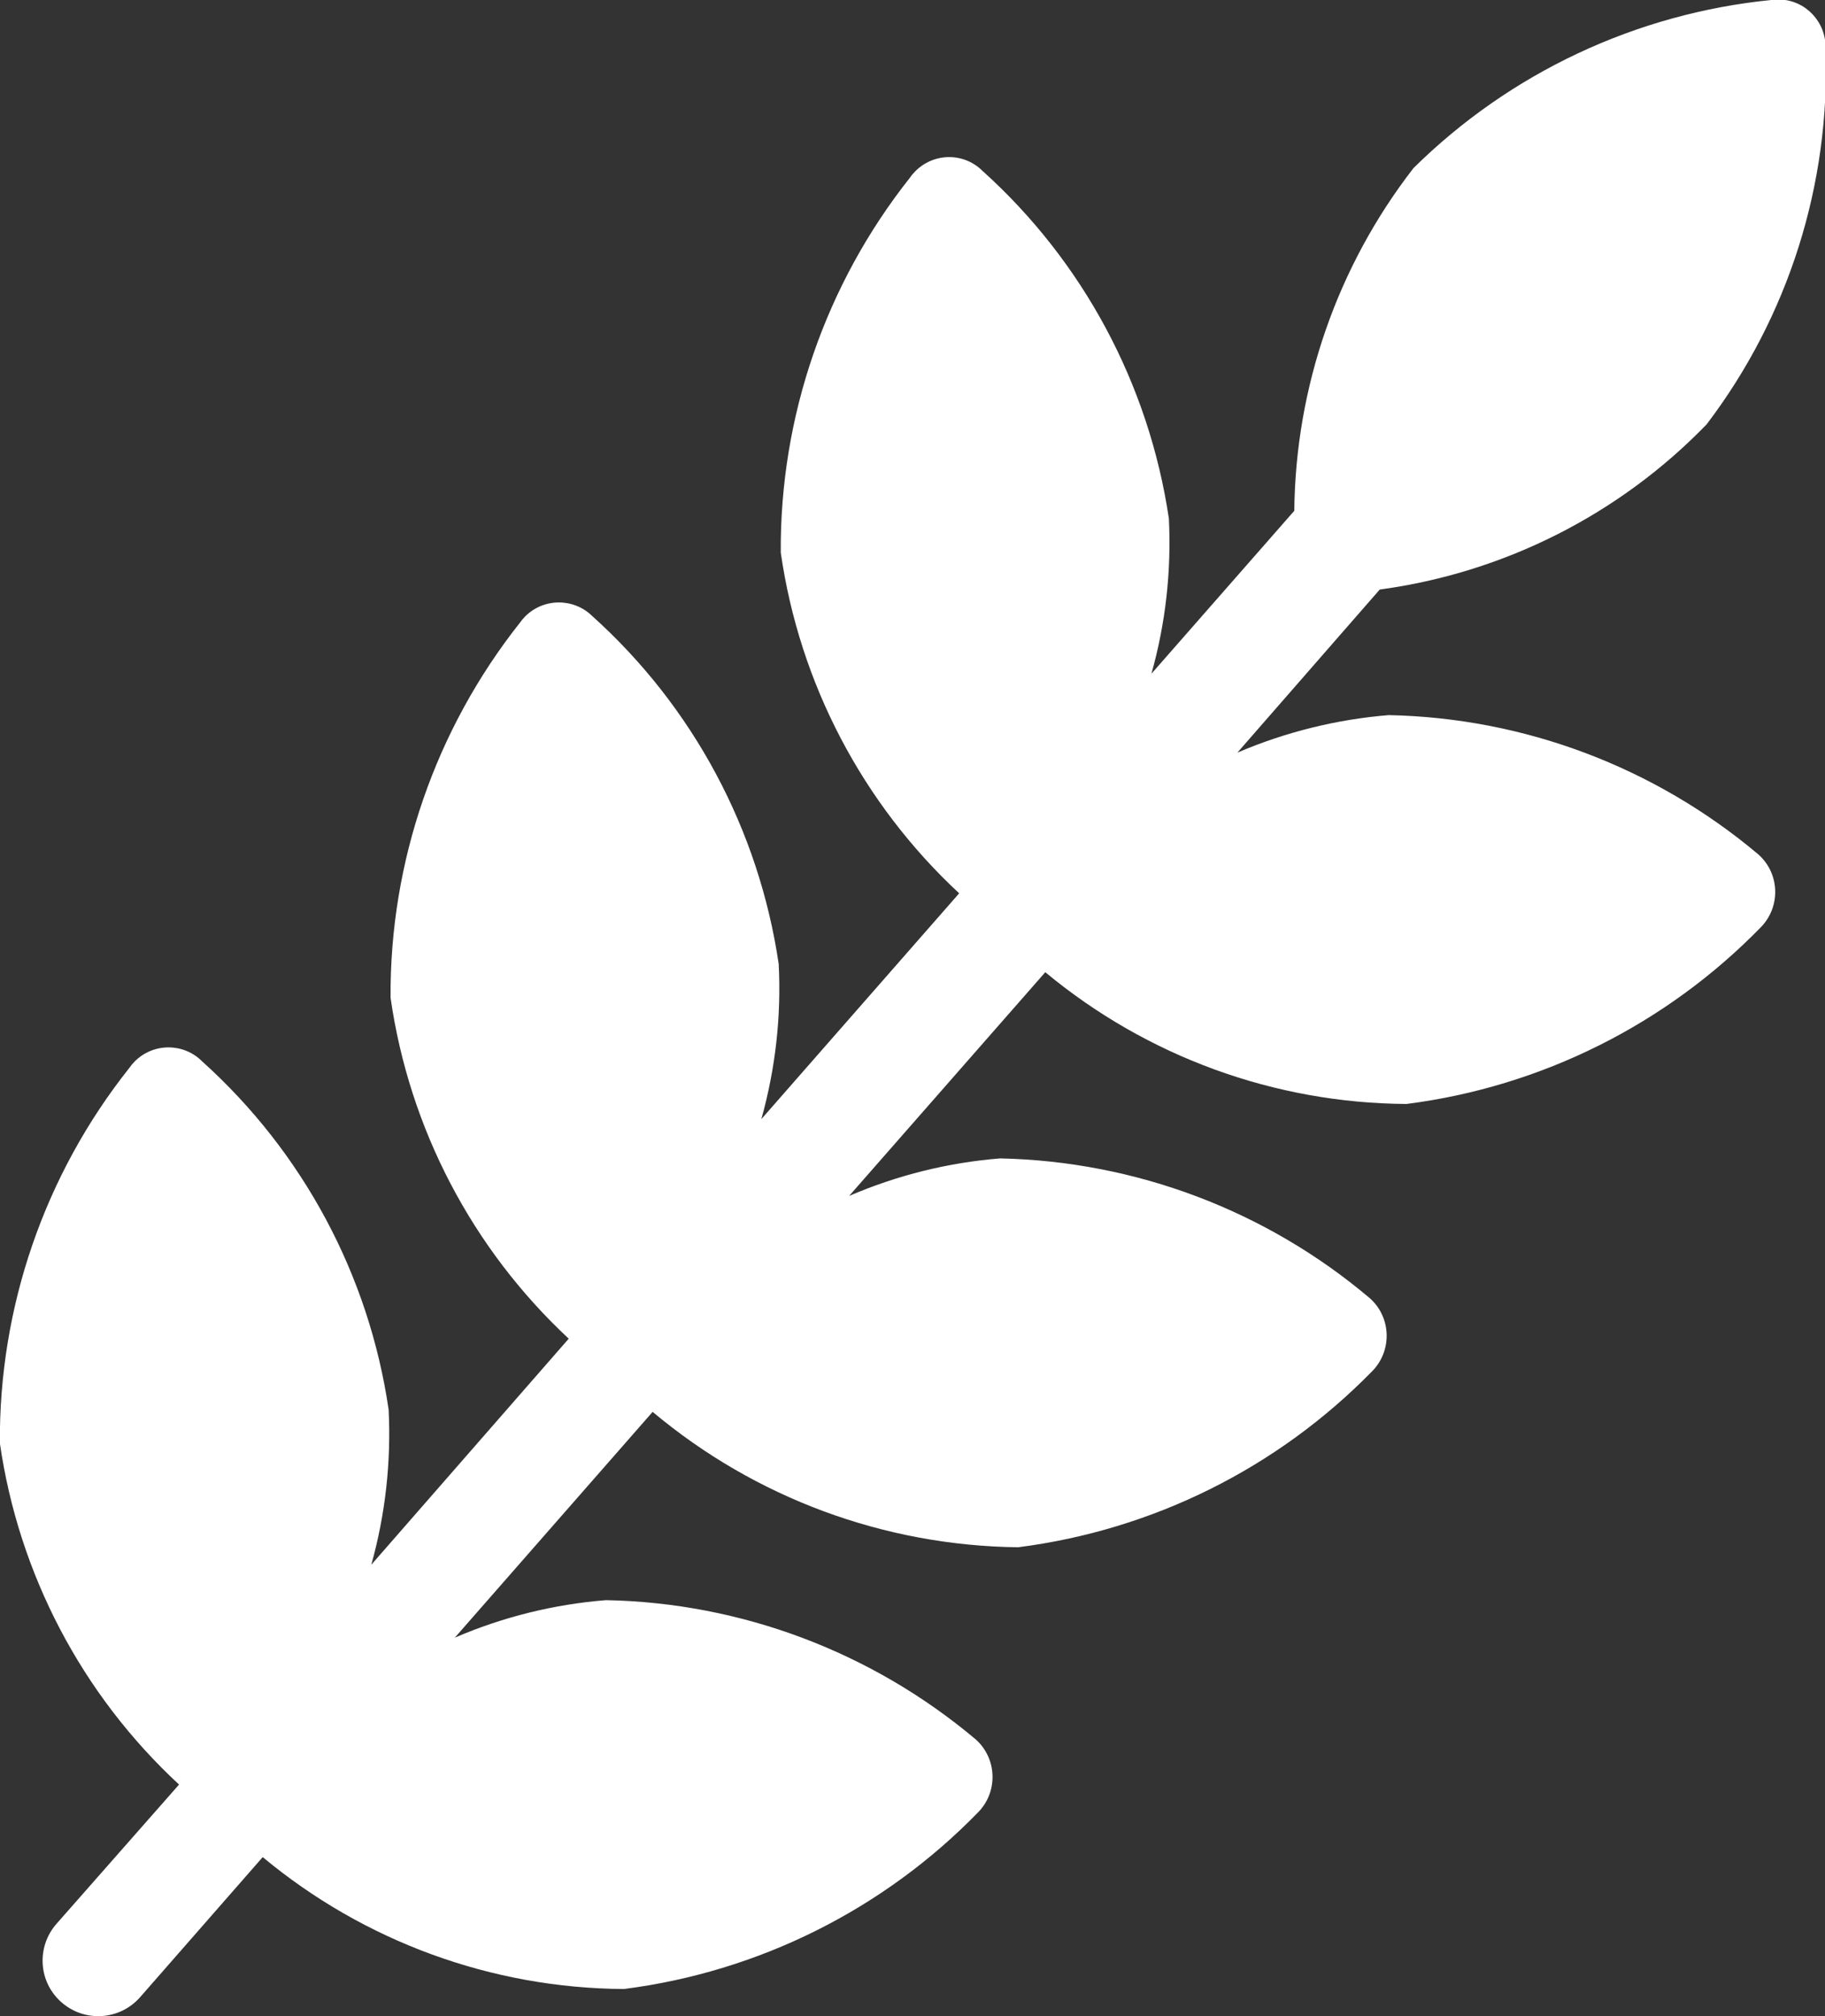 <?xml version="1.0" encoding="utf-8"?>
<!-- Generator: Adobe Illustrator 14.0.0, SVG Export Plug-In . SVG Version: 6.00 Build 43363)  -->
<!DOCTYPE svg PUBLIC "-//W3C//DTD SVG 1.1//EN" "http://www.w3.org/Graphics/SVG/1.1/DTD/svg11.dtd">
<svg version="1.1" id="Calque_1" xmlns="http://www.w3.org/2000/svg" xmlns:xlink="http://www.w3.org/1999/xlink" x="0px" y="0px"
	 width="14.116px" height="15.59px" viewBox="0 0 14.116 15.59" enable-background="new 0 0 14.116 15.59" xml:space="preserve">
<rect x="0" y="0" width="14.116" height="15.59" fill="#333333" stroke="none"/>
<path id="epi" fill="#FFFFFF" d="M7.875,11.965c1.042-0.133,2.008-0.613,2.742-1.365c0.148-0.154,0.145-0.402-0.011-0.551
	c-0.004-0.004-0.008-0.008-0.012-0.011c-0.801-0.677-1.81-1.058-2.858-1.08C7.334,8.99,6.94,9.088,6.568,9.248l1.517-1.73
	c0.785,0.652,1.772,1.013,2.794,1.019c1.043-0.133,2.01-0.616,2.743-1.369c0.149-0.155,0.145-0.402-0.011-0.551
	c-0.004-0.004-0.008-0.007-0.012-0.011c-0.802-0.675-1.811-1.055-2.858-1.076c-0.403,0.033-0.798,0.131-1.17,0.29l1.101-1.261
	c0.962-0.13,1.853-0.58,2.528-1.277c0.634-0.833,0.959-1.862,0.92-2.909c0.005-0.203-0.154-0.372-0.357-0.377
	c-0.021,0-0.042,0.001-0.063,0.004c-1.044,0.104-2.021,0.563-2.767,1.3c-0.589,0.759-0.912,1.69-0.922,2.65L8.906,5.21
	c0.11-0.39,0.155-0.795,0.135-1.2C8.887,2.973,8.378,2.022,7.599,1.321C7.455,1.178,7.223,1.18,7.08,1.324
	C7.065,1.339,7.051,1.355,7.039,1.373c-0.654,0.825-1.007,1.848-1,2.9c0.145,1.011,0.632,1.94,1.38,2.635l-1.53,1.746
	c0.109-0.39,0.155-0.795,0.134-1.2C5.87,6.417,5.361,5.465,4.581,4.764C4.436,4.622,4.203,4.624,4.061,4.768
	c-0.015,0.015-0.028,0.031-0.04,0.048c-0.653,0.825-1.007,1.848-1,2.9c0.145,1.011,0.631,1.94,1.378,2.636L2.872,12.1
	c0.109-0.39,0.154-0.795,0.134-1.199C2.854,9.861,2.344,8.91,1.564,8.208C1.421,8.064,1.188,8.063,1.043,8.207
	C1.027,8.223,1.012,8.241,0.999,8.26c-0.654,0.824-1.007,1.847-1,2.9c0.146,1.013,0.635,1.945,1.386,2.64l-0.949,1.078
	c-0.156,0.179-0.139,0.45,0.04,0.606c0.179,0.157,0.45,0.139,0.607-0.039l0.949-1.084c0.785,0.653,1.772,1.014,2.794,1.02
	c1.042-0.133,2.009-0.615,2.742-1.369c0.149-0.154,0.145-0.402-0.01-0.551c-0.004-0.004-0.008-0.008-0.012-0.011
	c-0.802-0.675-1.812-1.056-2.859-1.076c-0.402,0.032-0.798,0.13-1.169,0.29l1.53-1.746C5.842,11.584,6.84,11.953,7.875,11.965z"/>
</svg>
